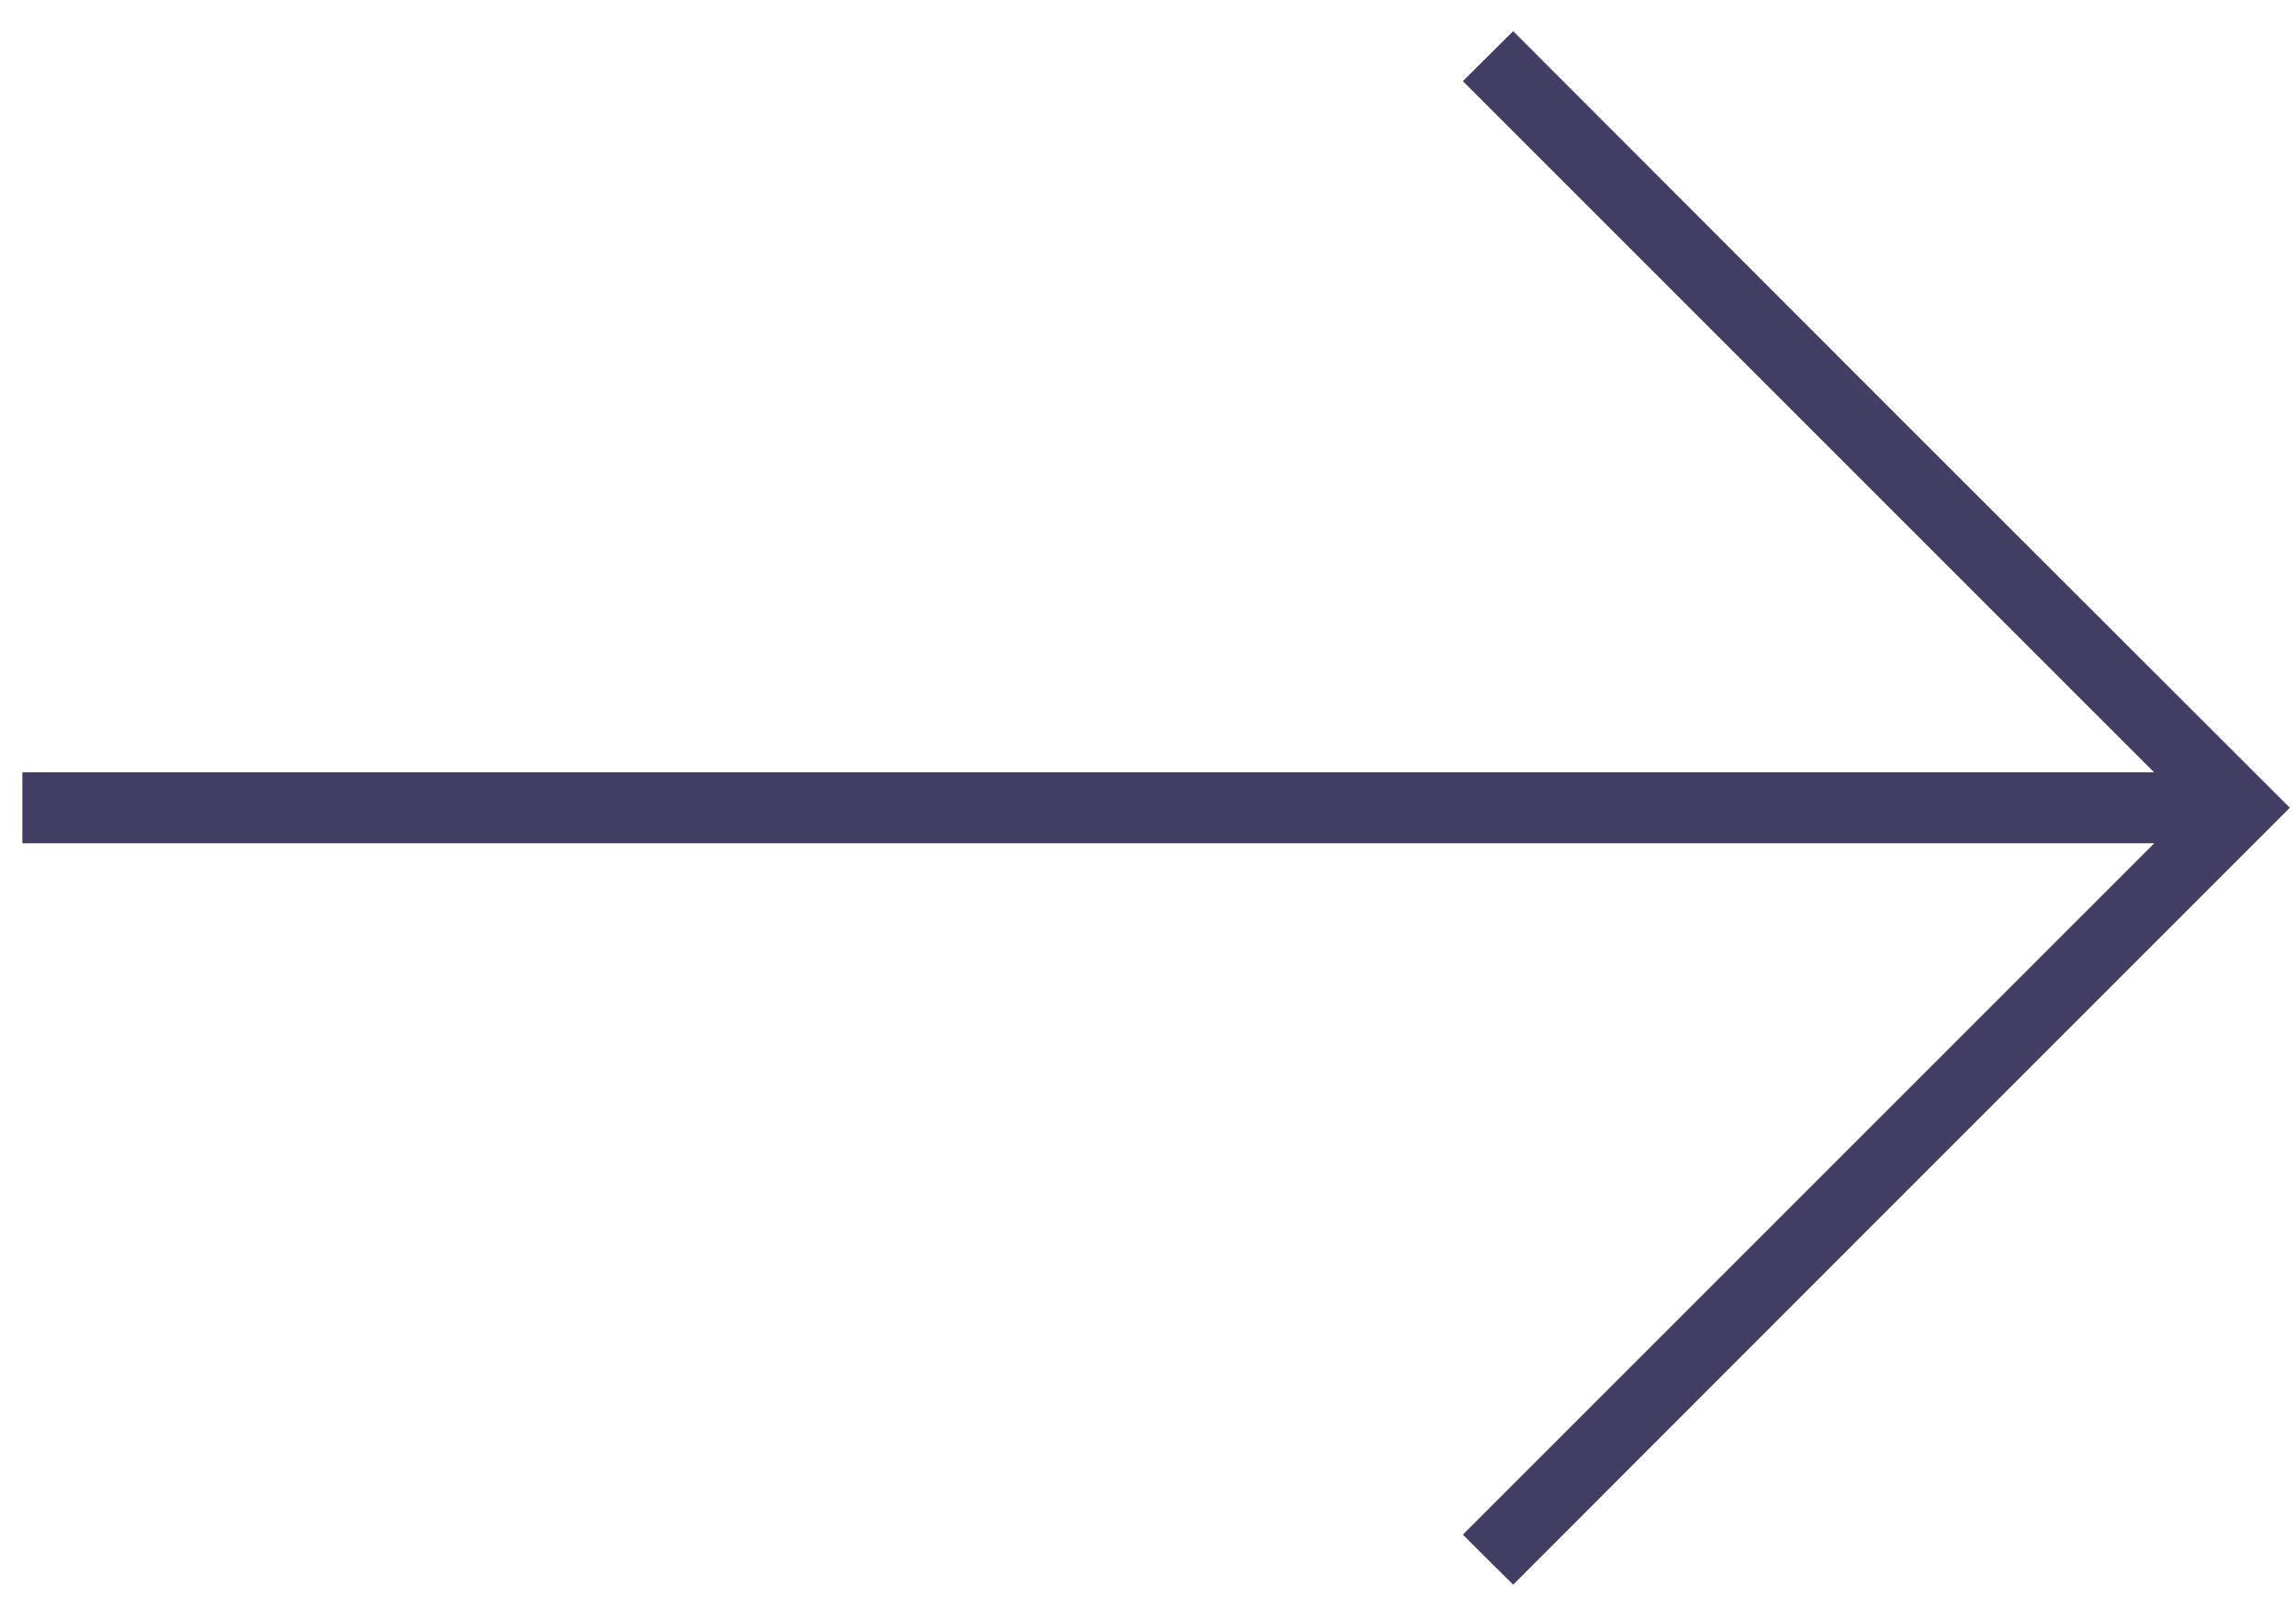 <svg width="23" height="16" viewBox="0 0 23 16" fill="none" xmlns="http://www.w3.org/2000/svg">
<path d="M15.158 15.875L14.905 15.625L14.654 15.374L18.117 11.911L21.58 8.448H10.903H0.224V8.092V7.737H10.901H21.578L18.117 4.276L14.654 0.813L14.905 0.563L15.158 0.312L19.046 4.204L22.938 8.092L19.046 11.984L15.158 15.875Z" fill="#423E63"/>
</svg>
